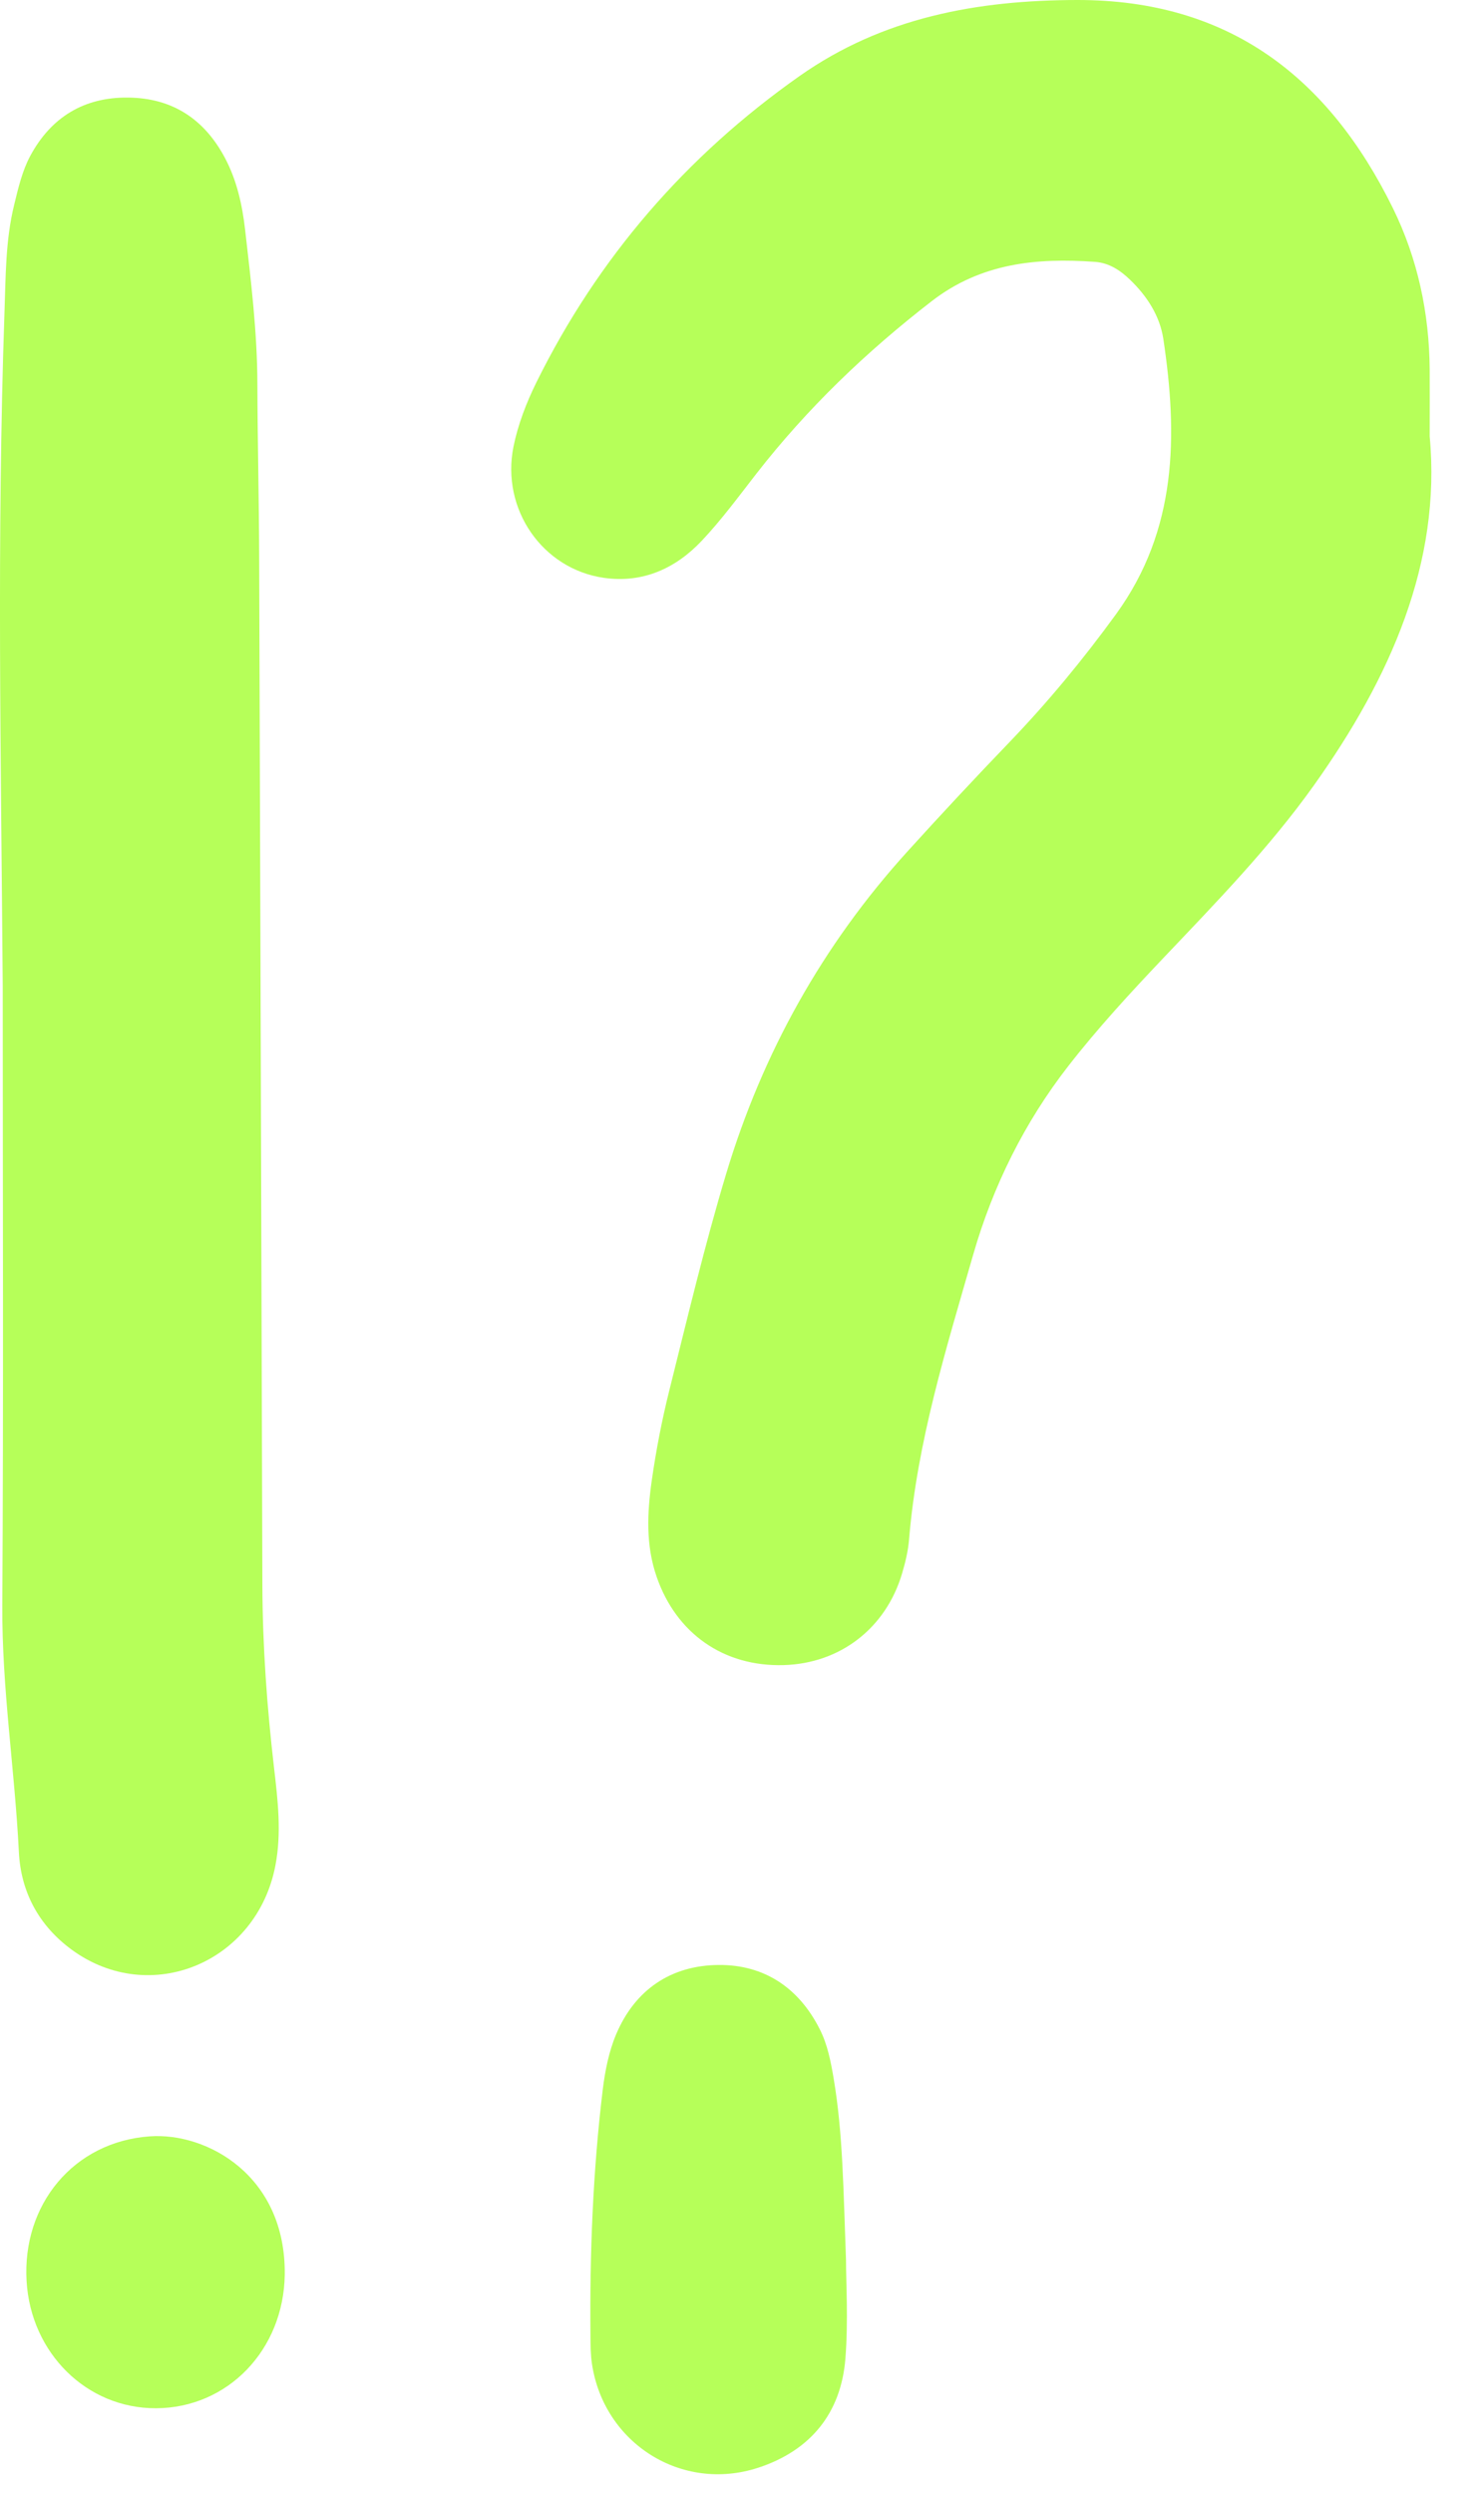 <?xml version="1.0" encoding="UTF-8"?> <svg xmlns="http://www.w3.org/2000/svg" width="25" height="42" viewBox="0 0 25 42" fill="none"><path d="M24.085 7.348C24.283 9.473 23.423 11.416 22.137 13.222C21.385 14.277 20.485 15.2 19.596 16.136C19.042 16.72 18.493 17.315 17.999 17.95C17.26 18.899 16.727 19.974 16.395 21.128C15.942 22.706 15.45 24.278 15.314 25.93C15.298 26.121 15.252 26.312 15.197 26.497C14.923 27.422 14.153 28.014 13.202 28.041C12.192 28.07 11.394 27.51 11.063 26.557C10.876 26.021 10.903 25.474 10.98 24.931C11.053 24.421 11.151 23.912 11.276 23.413C11.581 22.194 11.871 20.97 12.233 19.768C12.845 17.733 13.859 15.912 15.292 14.334C15.855 13.713 16.427 13.1 17.008 12.496C17.657 11.82 18.25 11.101 18.802 10.342C19.832 8.923 19.843 7.336 19.598 5.708C19.54 5.322 19.324 4.986 19.037 4.711C18.872 4.552 18.684 4.427 18.447 4.41C17.461 4.339 16.525 4.431 15.697 5.071C14.593 5.924 13.597 6.879 12.74 7.98C12.443 8.362 12.155 8.754 11.824 9.105C11.383 9.573 10.829 9.825 10.172 9.731C9.139 9.582 8.439 8.577 8.65 7.523C8.726 7.148 8.869 6.778 9.039 6.434C10.075 4.34 11.559 2.625 13.469 1.281C14.873 0.293 16.461 0.003 18.145 9.39742e-06C20.706 -0.004 22.384 1.304 23.466 3.507C23.882 4.354 24.078 5.271 24.085 6.221C24.087 6.543 24.085 6.866 24.085 7.348Z" fill="#B6FF59"></path><path d="M0.046 16.594C0.017 12.821 -0.055 9.047 0.075 5.275C0.097 4.663 0.091 4.047 0.239 3.448C0.307 3.168 0.375 2.877 0.509 2.627C0.857 1.979 1.41 1.634 2.16 1.643C2.91 1.651 3.446 2.011 3.791 2.662C3.989 3.036 4.081 3.448 4.129 3.866C4.228 4.731 4.334 5.595 4.336 6.468C4.339 7.435 4.363 8.403 4.366 9.37C4.386 15.142 4.403 20.915 4.42 26.687C4.423 27.721 4.498 28.749 4.617 29.775C4.681 30.32 4.745 30.869 4.64 31.413C4.327 33.054 2.528 33.797 1.211 32.836C0.653 32.428 0.351 31.86 0.318 31.189C0.249 29.805 0.031 28.433 0.039 27.042C0.06 23.559 0.046 20.077 0.046 16.594Z" fill="#B6FF59"></path><path d="M14.252 38.057C14.252 38.434 14.292 39.08 14.242 39.718C14.169 40.642 13.651 41.271 12.772 41.558C11.487 41.977 10.176 41.15 9.973 39.813C9.949 39.655 9.948 39.492 9.947 39.332C9.934 37.947 9.988 36.566 10.154 35.191C10.193 34.874 10.257 34.549 10.38 34.258C10.699 33.504 11.308 33.095 12.113 33.091C12.878 33.087 13.458 33.477 13.809 34.171C13.941 34.431 13.995 34.714 14.044 35.002C14.2 35.926 14.207 36.859 14.252 38.057Z" fill="#B6FF59"></path><path d="M4.797 38.309C4.777 39.576 3.835 40.552 2.628 40.556C1.458 40.56 0.519 39.624 0.448 38.416C0.371 37.128 1.238 36.069 2.522 35.977C3.488 35.907 4.818 36.64 4.797 38.309Z" fill="#B6FF59"></path></svg> 